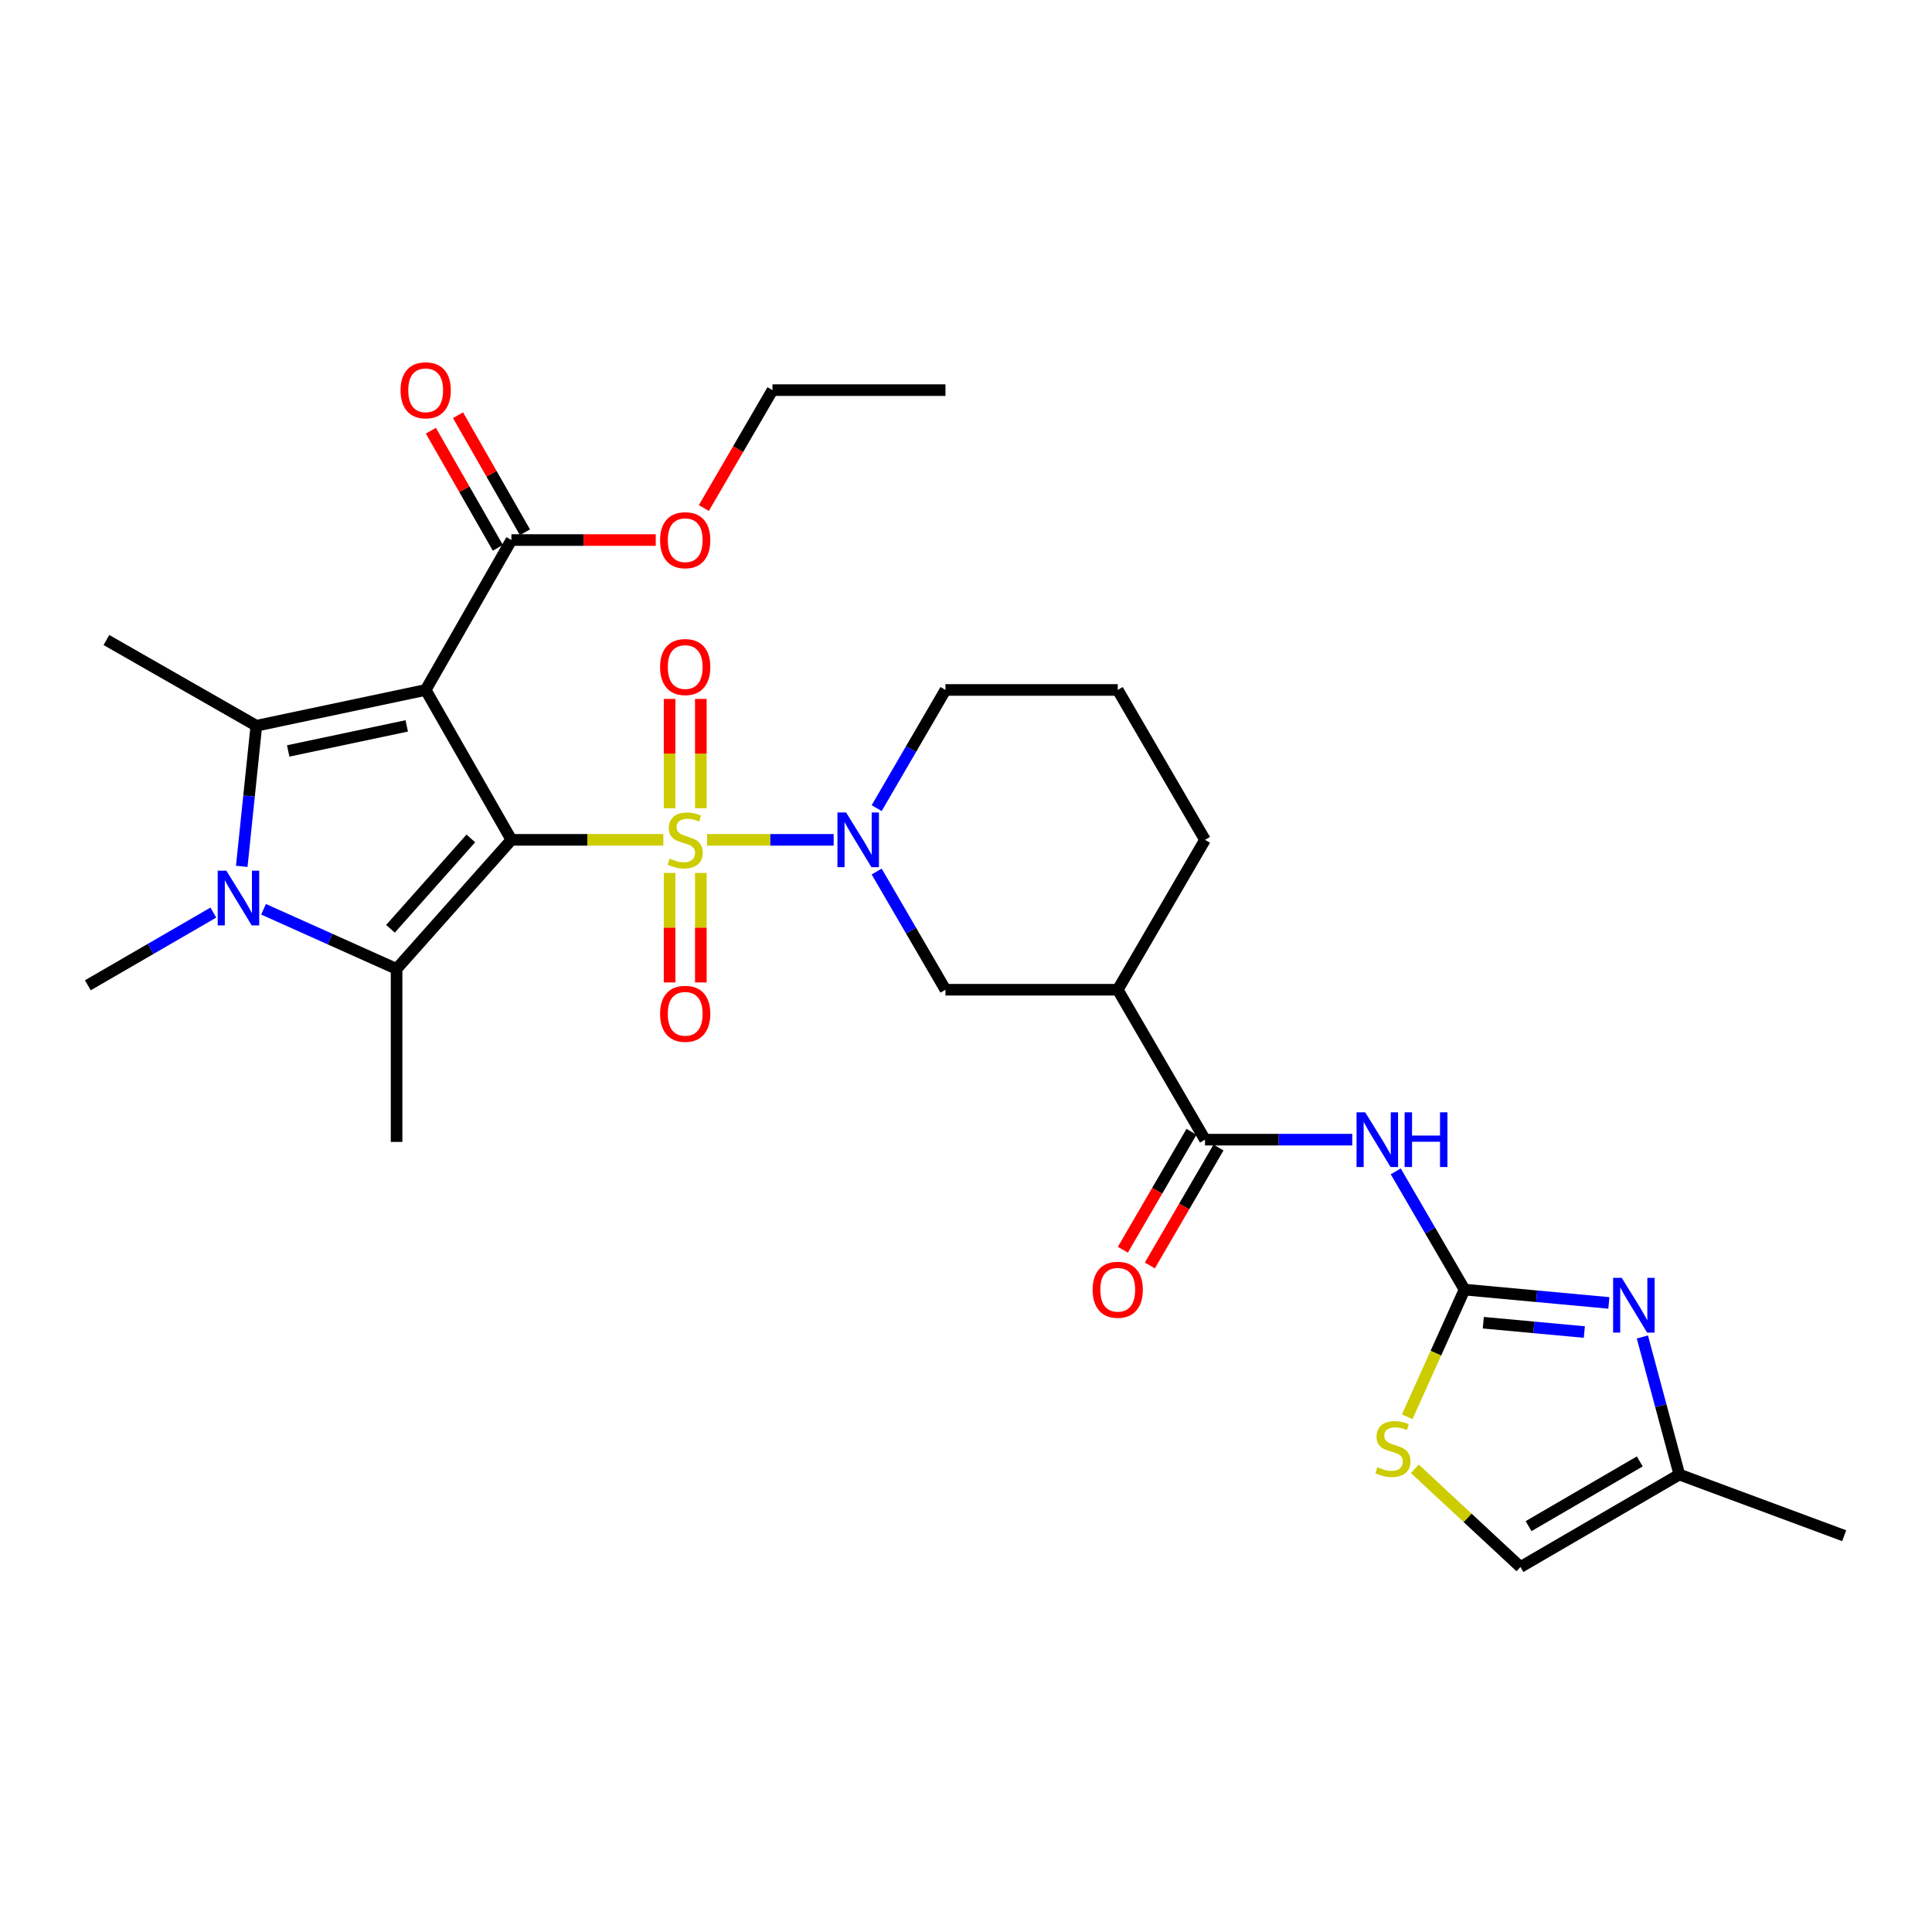 <?xml version='1.0' encoding='iso-8859-1'?>
<svg version='1.1' baseProfile='full'
              xmlns='http://www.w3.org/2000/svg'
                      xmlns:rdkit='http://www.rdkit.org/xml'
                      xmlns:xlink='http://www.w3.org/1999/xlink'
                  xml:space='preserve'
width='1000px' height='1000px' viewBox='0 0 1000 1000'>
<!-- END OF HEADER -->
<rect style='opacity:1.0;fill:#FFFFFF;stroke:none' width='1000' height='1000' x='0' y='0'> </rect>
<path class='bond-0' d='M 264.704,434.702 L 304.018,434.702' style='fill:none;fill-rule:evenodd;stroke:#000000;stroke-width:6px;stroke-linecap:butt;stroke-linejoin:miter;stroke-opacity:1' />
<path class='bond-0' d='M 304.018,434.702 L 343.332,434.702' style='fill:none;fill-rule:evenodd;stroke:#CCCC00;stroke-width:6px;stroke-linecap:butt;stroke-linejoin:miter;stroke-opacity:1' />
<path class='bond-1' d='M 264.704,434.702 L 220.327,357.117' style='fill:none;fill-rule:evenodd;stroke:#000000;stroke-width:6px;stroke-linecap:butt;stroke-linejoin:miter;stroke-opacity:1' />
<path class='bond-2' d='M 264.704,434.702 L 205.269,501.513' style='fill:none;fill-rule:evenodd;stroke:#000000;stroke-width:6px;stroke-linecap:butt;stroke-linejoin:miter;stroke-opacity:1' />
<path class='bond-2' d='M 243.705,433.974 L 202.101,480.742' style='fill:none;fill-rule:evenodd;stroke:#000000;stroke-width:6px;stroke-linecap:butt;stroke-linejoin:miter;stroke-opacity:1' />
<path class='bond-5' d='M 365.979,434.702 L 398.744,434.702' style='fill:none;fill-rule:evenodd;stroke:#CCCC00;stroke-width:6px;stroke-linecap:butt;stroke-linejoin:miter;stroke-opacity:1' />
<path class='bond-5' d='M 398.744,434.702 L 431.508,434.702' style='fill:none;fill-rule:evenodd;stroke:#0000FF;stroke-width:6px;stroke-linecap:butt;stroke-linejoin:miter;stroke-opacity:1' />
<path class='bond-14' d='M 362.747,418.344 L 362.747,390.055' style='fill:none;fill-rule:evenodd;stroke:#CCCC00;stroke-width:6px;stroke-linecap:butt;stroke-linejoin:miter;stroke-opacity:1' />
<path class='bond-14' d='M 362.747,390.055 L 362.747,361.766' style='fill:none;fill-rule:evenodd;stroke:#FF0000;stroke-width:6px;stroke-linecap:butt;stroke-linejoin:miter;stroke-opacity:1' />
<path class='bond-14' d='M 346.574,418.344 L 346.574,390.055' style='fill:none;fill-rule:evenodd;stroke:#CCCC00;stroke-width:6px;stroke-linecap:butt;stroke-linejoin:miter;stroke-opacity:1' />
<path class='bond-14' d='M 346.574,390.055 L 346.574,361.766' style='fill:none;fill-rule:evenodd;stroke:#FF0000;stroke-width:6px;stroke-linecap:butt;stroke-linejoin:miter;stroke-opacity:1' />
<path class='bond-15' d='M 346.574,451.831 L 346.574,480.174' style='fill:none;fill-rule:evenodd;stroke:#CCCC00;stroke-width:6px;stroke-linecap:butt;stroke-linejoin:miter;stroke-opacity:1' />
<path class='bond-15' d='M 346.574,480.174 L 346.574,508.518' style='fill:none;fill-rule:evenodd;stroke:#FF0000;stroke-width:6px;stroke-linecap:butt;stroke-linejoin:miter;stroke-opacity:1' />
<path class='bond-15' d='M 362.747,451.831 L 362.747,480.174' style='fill:none;fill-rule:evenodd;stroke:#CCCC00;stroke-width:6px;stroke-linecap:butt;stroke-linejoin:miter;stroke-opacity:1' />
<path class='bond-15' d='M 362.747,480.174 L 362.747,508.518' style='fill:none;fill-rule:evenodd;stroke:#FF0000;stroke-width:6px;stroke-linecap:butt;stroke-linejoin:miter;stroke-opacity:1' />
<path class='bond-3' d='M 220.327,357.117 L 132.68,375.644' style='fill:none;fill-rule:evenodd;stroke:#000000;stroke-width:6px;stroke-linecap:butt;stroke-linejoin:miter;stroke-opacity:1' />
<path class='bond-3' d='M 210.525,375.72 L 149.172,388.688' style='fill:none;fill-rule:evenodd;stroke:#000000;stroke-width:6px;stroke-linecap:butt;stroke-linejoin:miter;stroke-opacity:1' />
<path class='bond-10' d='M 220.327,357.117 L 264.704,279.524' style='fill:none;fill-rule:evenodd;stroke:#000000;stroke-width:6px;stroke-linecap:butt;stroke-linejoin:miter;stroke-opacity:1' />
<path class='bond-4' d='M 205.269,501.513 L 170.838,486.077' style='fill:none;fill-rule:evenodd;stroke:#000000;stroke-width:6px;stroke-linecap:butt;stroke-linejoin:miter;stroke-opacity:1' />
<path class='bond-4' d='M 170.838,486.077 L 136.408,470.64' style='fill:none;fill-rule:evenodd;stroke:#0000FF;stroke-width:6px;stroke-linecap:butt;stroke-linejoin:miter;stroke-opacity:1' />
<path class='bond-22' d='M 205.269,501.513 L 205.269,591.057' style='fill:none;fill-rule:evenodd;stroke:#000000;stroke-width:6px;stroke-linecap:butt;stroke-linejoin:miter;stroke-opacity:1' />
<path class='bond-21' d='M 132.68,375.644 L 55.086,331.268' style='fill:none;fill-rule:evenodd;stroke:#000000;stroke-width:6px;stroke-linecap:butt;stroke-linejoin:miter;stroke-opacity:1' />
<path class='bond-30' d='M 132.68,375.644 L 128.904,412.031' style='fill:none;fill-rule:evenodd;stroke:#000000;stroke-width:6px;stroke-linecap:butt;stroke-linejoin:miter;stroke-opacity:1' />
<path class='bond-30' d='M 128.904,412.031 L 125.128,448.418' style='fill:none;fill-rule:evenodd;stroke:#0000FF;stroke-width:6px;stroke-linecap:butt;stroke-linejoin:miter;stroke-opacity:1' />
<path class='bond-20' d='M 110.433,472.346 L 77.944,491.166' style='fill:none;fill-rule:evenodd;stroke:#0000FF;stroke-width:6px;stroke-linecap:butt;stroke-linejoin:miter;stroke-opacity:1' />
<path class='bond-20' d='M 77.944,491.166 L 45.455,509.986' style='fill:none;fill-rule:evenodd;stroke:#000000;stroke-width:6px;stroke-linecap:butt;stroke-linejoin:miter;stroke-opacity:1' />
<path class='bond-13' d='M 453.754,451.106 L 471.562,481.696' style='fill:none;fill-rule:evenodd;stroke:#0000FF;stroke-width:6px;stroke-linecap:butt;stroke-linejoin:miter;stroke-opacity:1' />
<path class='bond-13' d='M 471.562,481.696 L 489.371,512.286' style='fill:none;fill-rule:evenodd;stroke:#000000;stroke-width:6px;stroke-linecap:butt;stroke-linejoin:miter;stroke-opacity:1' />
<path class='bond-23' d='M 453.754,418.298 L 471.562,387.707' style='fill:none;fill-rule:evenodd;stroke:#0000FF;stroke-width:6px;stroke-linecap:butt;stroke-linejoin:miter;stroke-opacity:1' />
<path class='bond-23' d='M 471.562,387.707 L 489.371,357.117' style='fill:none;fill-rule:evenodd;stroke:#000000;stroke-width:6px;stroke-linecap:butt;stroke-linejoin:miter;stroke-opacity:1' />
<path class='bond-6' d='M 758.037,667.491 L 740.235,636.892' style='fill:none;fill-rule:evenodd;stroke:#000000;stroke-width:6px;stroke-linecap:butt;stroke-linejoin:miter;stroke-opacity:1' />
<path class='bond-6' d='M 740.235,636.892 L 722.432,606.293' style='fill:none;fill-rule:evenodd;stroke:#0000FF;stroke-width:6px;stroke-linecap:butt;stroke-linejoin:miter;stroke-opacity:1' />
<path class='bond-8' d='M 758.037,667.491 L 795.391,670.941' style='fill:none;fill-rule:evenodd;stroke:#000000;stroke-width:6px;stroke-linecap:butt;stroke-linejoin:miter;stroke-opacity:1' />
<path class='bond-8' d='M 795.391,670.941 L 832.744,674.391' style='fill:none;fill-rule:evenodd;stroke:#0000FF;stroke-width:6px;stroke-linecap:butt;stroke-linejoin:miter;stroke-opacity:1' />
<path class='bond-8' d='M 767.756,684.631 L 793.903,687.046' style='fill:none;fill-rule:evenodd;stroke:#000000;stroke-width:6px;stroke-linecap:butt;stroke-linejoin:miter;stroke-opacity:1' />
<path class='bond-8' d='M 793.903,687.046 L 820.051,689.461' style='fill:none;fill-rule:evenodd;stroke:#0000FF;stroke-width:6px;stroke-linecap:butt;stroke-linejoin:miter;stroke-opacity:1' />
<path class='bond-12' d='M 758.037,667.491 L 743.2,700.41' style='fill:none;fill-rule:evenodd;stroke:#000000;stroke-width:6px;stroke-linecap:butt;stroke-linejoin:miter;stroke-opacity:1' />
<path class='bond-12' d='M 743.2,700.41 L 728.363,733.329' style='fill:none;fill-rule:evenodd;stroke:#CCCC00;stroke-width:6px;stroke-linecap:butt;stroke-linejoin:miter;stroke-opacity:1' />
<path class='bond-7' d='M 699.918,589.889 L 661.811,589.889' style='fill:none;fill-rule:evenodd;stroke:#0000FF;stroke-width:6px;stroke-linecap:butt;stroke-linejoin:miter;stroke-opacity:1' />
<path class='bond-7' d='M 661.811,589.889 L 623.704,589.889' style='fill:none;fill-rule:evenodd;stroke:#000000;stroke-width:6px;stroke-linecap:butt;stroke-linejoin:miter;stroke-opacity:1' />
<path class='bond-16' d='M 850.096,692.015 L 859.656,727.62' style='fill:none;fill-rule:evenodd;stroke:#0000FF;stroke-width:6px;stroke-linecap:butt;stroke-linejoin:miter;stroke-opacity:1' />
<path class='bond-16' d='M 859.656,727.62 L 869.216,763.225' style='fill:none;fill-rule:evenodd;stroke:#000000;stroke-width:6px;stroke-linecap:butt;stroke-linejoin:miter;stroke-opacity:1' />
<path class='bond-9' d='M 623.704,589.889 L 578.537,512.286' style='fill:none;fill-rule:evenodd;stroke:#000000;stroke-width:6px;stroke-linecap:butt;stroke-linejoin:miter;stroke-opacity:1' />
<path class='bond-18' d='M 616.715,585.821 L 598.952,616.34' style='fill:none;fill-rule:evenodd;stroke:#000000;stroke-width:6px;stroke-linecap:butt;stroke-linejoin:miter;stroke-opacity:1' />
<path class='bond-18' d='M 598.952,616.34 L 581.189,646.859' style='fill:none;fill-rule:evenodd;stroke:#FF0000;stroke-width:6px;stroke-linecap:butt;stroke-linejoin:miter;stroke-opacity:1' />
<path class='bond-18' d='M 630.693,593.957 L 612.93,624.475' style='fill:none;fill-rule:evenodd;stroke:#000000;stroke-width:6px;stroke-linecap:butt;stroke-linejoin:miter;stroke-opacity:1' />
<path class='bond-18' d='M 612.93,624.475 L 595.167,654.994' style='fill:none;fill-rule:evenodd;stroke:#FF0000;stroke-width:6px;stroke-linecap:butt;stroke-linejoin:miter;stroke-opacity:1' />
<path class='bond-19' d='M 271.723,275.509 L 254.395,245.21' style='fill:none;fill-rule:evenodd;stroke:#000000;stroke-width:6px;stroke-linecap:butt;stroke-linejoin:miter;stroke-opacity:1' />
<path class='bond-19' d='M 254.395,245.21 L 237.066,214.911' style='fill:none;fill-rule:evenodd;stroke:#FF0000;stroke-width:6px;stroke-linecap:butt;stroke-linejoin:miter;stroke-opacity:1' />
<path class='bond-19' d='M 257.684,283.538 L 240.356,253.239' style='fill:none;fill-rule:evenodd;stroke:#000000;stroke-width:6px;stroke-linecap:butt;stroke-linejoin:miter;stroke-opacity:1' />
<path class='bond-19' d='M 240.356,253.239 L 223.027,222.94' style='fill:none;fill-rule:evenodd;stroke:#FF0000;stroke-width:6px;stroke-linecap:butt;stroke-linejoin:miter;stroke-opacity:1' />
<path class='bond-24' d='M 264.704,279.524 L 302.058,279.524' style='fill:none;fill-rule:evenodd;stroke:#000000;stroke-width:6px;stroke-linecap:butt;stroke-linejoin:miter;stroke-opacity:1' />
<path class='bond-24' d='M 302.058,279.524 L 339.412,279.524' style='fill:none;fill-rule:evenodd;stroke:#FF0000;stroke-width:6px;stroke-linecap:butt;stroke-linejoin:miter;stroke-opacity:1' />
<path class='bond-11' d='M 578.537,512.286 L 489.371,512.286' style='fill:none;fill-rule:evenodd;stroke:#000000;stroke-width:6px;stroke-linecap:butt;stroke-linejoin:miter;stroke-opacity:1' />
<path class='bond-31' d='M 578.537,512.286 L 623.704,434.702' style='fill:none;fill-rule:evenodd;stroke:#000000;stroke-width:6px;stroke-linecap:butt;stroke-linejoin:miter;stroke-opacity:1' />
<path class='bond-17' d='M 732.317,760.243 L 759.651,785.666' style='fill:none;fill-rule:evenodd;stroke:#CCCC00;stroke-width:6px;stroke-linecap:butt;stroke-linejoin:miter;stroke-opacity:1' />
<path class='bond-17' d='M 759.651,785.666 L 786.986,811.088' style='fill:none;fill-rule:evenodd;stroke:#000000;stroke-width:6px;stroke-linecap:butt;stroke-linejoin:miter;stroke-opacity:1' />
<path class='bond-27' d='M 869.216,763.225 L 954.545,794.879' style='fill:none;fill-rule:evenodd;stroke:#000000;stroke-width:6px;stroke-linecap:butt;stroke-linejoin:miter;stroke-opacity:1' />
<path class='bond-32' d='M 869.216,763.225 L 786.986,811.088' style='fill:none;fill-rule:evenodd;stroke:#000000;stroke-width:6px;stroke-linecap:butt;stroke-linejoin:miter;stroke-opacity:1' />
<path class='bond-32' d='M 848.746,756.427 L 791.185,789.931' style='fill:none;fill-rule:evenodd;stroke:#000000;stroke-width:6px;stroke-linecap:butt;stroke-linejoin:miter;stroke-opacity:1' />
<path class='bond-26' d='M 489.371,357.117 L 578.537,357.117' style='fill:none;fill-rule:evenodd;stroke:#000000;stroke-width:6px;stroke-linecap:butt;stroke-linejoin:miter;stroke-opacity:1' />
<path class='bond-28' d='M 364.303,262.959 L 382.065,232.445' style='fill:none;fill-rule:evenodd;stroke:#FF0000;stroke-width:6px;stroke-linecap:butt;stroke-linejoin:miter;stroke-opacity:1' />
<path class='bond-28' d='M 382.065,232.445 L 399.827,201.93' style='fill:none;fill-rule:evenodd;stroke:#000000;stroke-width:6px;stroke-linecap:butt;stroke-linejoin:miter;stroke-opacity:1' />
<path class='bond-25' d='M 623.704,434.702 L 578.537,357.117' style='fill:none;fill-rule:evenodd;stroke:#000000;stroke-width:6px;stroke-linecap:butt;stroke-linejoin:miter;stroke-opacity:1' />
<path class='bond-29' d='M 399.827,201.93 L 489.371,201.93' style='fill:none;fill-rule:evenodd;stroke:#000000;stroke-width:6px;stroke-linecap:butt;stroke-linejoin:miter;stroke-opacity:1' />
<path  class='atom-1' d='M 346.66 444.422
Q 346.98 444.542, 348.3 445.102
Q 349.62 445.662, 351.06 446.022
Q 352.54 446.342, 353.98 446.342
Q 356.66 446.342, 358.22 445.062
Q 359.78 443.742, 359.78 441.462
Q 359.78 439.902, 358.98 438.942
Q 358.22 437.982, 357.02 437.462
Q 355.82 436.942, 353.82 436.342
Q 351.3 435.582, 349.78 434.862
Q 348.3 434.142, 347.22 432.622
Q 346.18 431.102, 346.18 428.542
Q 346.18 424.982, 348.58 422.782
Q 351.02 420.582, 355.82 420.582
Q 359.1 420.582, 362.82 422.142
L 361.9 425.222
Q 358.5 423.822, 355.94 423.822
Q 353.18 423.822, 351.66 424.982
Q 350.14 426.102, 350.18 428.062
Q 350.18 429.582, 350.94 430.502
Q 351.74 431.422, 352.86 431.942
Q 354.02 432.462, 355.94 433.062
Q 358.5 433.862, 360.02 434.662
Q 361.54 435.462, 362.62 437.102
Q 363.74 438.702, 363.74 441.462
Q 363.74 445.382, 361.1 447.502
Q 358.5 449.582, 354.14 449.582
Q 351.62 449.582, 349.7 449.022
Q 347.82 448.502, 345.58 447.582
L 346.66 444.422
' fill='#CCCC00'/>
<path  class='atom-5' d='M 117.165 450.659
L 126.445 465.659
Q 127.365 467.139, 128.845 469.819
Q 130.325 472.499, 130.405 472.659
L 130.405 450.659
L 134.165 450.659
L 134.165 478.979
L 130.285 478.979
L 120.325 462.579
Q 119.165 460.659, 117.925 458.459
Q 116.725 456.259, 116.365 455.579
L 116.365 478.979
L 112.685 478.979
L 112.685 450.659
L 117.165 450.659
' fill='#0000FF'/>
<path  class='atom-6' d='M 437.944 420.542
L 447.224 435.542
Q 448.144 437.022, 449.624 439.702
Q 451.104 442.382, 451.184 442.542
L 451.184 420.542
L 454.944 420.542
L 454.944 448.862
L 451.064 448.862
L 441.104 432.462
Q 439.944 430.542, 438.704 428.342
Q 437.504 426.142, 437.144 425.462
L 437.144 448.862
L 433.464 448.862
L 433.464 420.542
L 437.944 420.542
' fill='#0000FF'/>
<path  class='atom-8' d='M 706.628 575.729
L 715.908 590.729
Q 716.828 592.209, 718.308 594.889
Q 719.788 597.569, 719.868 597.729
L 719.868 575.729
L 723.628 575.729
L 723.628 604.049
L 719.748 604.049
L 709.788 587.649
Q 708.628 585.729, 707.388 583.529
Q 706.188 581.329, 705.828 580.649
L 705.828 604.049
L 702.148 604.049
L 702.148 575.729
L 706.628 575.729
' fill='#0000FF'/>
<path  class='atom-8' d='M 727.028 575.729
L 730.868 575.729
L 730.868 587.769
L 745.348 587.769
L 745.348 575.729
L 749.188 575.729
L 749.188 604.049
L 745.348 604.049
L 745.348 590.969
L 730.868 590.969
L 730.868 604.049
L 727.028 604.049
L 727.028 575.729
' fill='#0000FF'/>
<path  class='atom-9' d='M 839.425 661.427
L 848.705 676.427
Q 849.625 677.907, 851.105 680.587
Q 852.585 683.267, 852.665 683.427
L 852.665 661.427
L 856.425 661.427
L 856.425 689.747
L 852.545 689.747
L 842.585 673.347
Q 841.425 671.427, 840.185 669.227
Q 838.985 667.027, 838.625 666.347
L 838.625 689.747
L 834.945 689.747
L 834.945 661.427
L 839.425 661.427
' fill='#0000FF'/>
<path  class='atom-13' d='M 712.983 759.423
Q 713.303 759.543, 714.623 760.103
Q 715.943 760.663, 717.383 761.023
Q 718.863 761.343, 720.303 761.343
Q 722.983 761.343, 724.543 760.063
Q 726.103 758.743, 726.103 756.463
Q 726.103 754.903, 725.303 753.943
Q 724.543 752.983, 723.343 752.463
Q 722.143 751.943, 720.143 751.343
Q 717.623 750.583, 716.103 749.863
Q 714.623 749.143, 713.543 747.623
Q 712.503 746.103, 712.503 743.543
Q 712.503 739.983, 714.903 737.783
Q 717.343 735.583, 722.143 735.583
Q 725.423 735.583, 729.143 737.143
L 728.223 740.223
Q 724.823 738.823, 722.263 738.823
Q 719.503 738.823, 717.983 739.983
Q 716.463 741.103, 716.503 743.063
Q 716.503 744.583, 717.263 745.503
Q 718.063 746.423, 719.183 746.943
Q 720.343 747.463, 722.263 748.063
Q 724.823 748.863, 726.343 749.663
Q 727.863 750.463, 728.943 752.103
Q 730.063 753.703, 730.063 756.463
Q 730.063 760.383, 727.423 762.503
Q 724.823 764.583, 720.463 764.583
Q 717.943 764.583, 716.023 764.023
Q 714.143 763.503, 711.903 762.583
L 712.983 759.423
' fill='#CCCC00'/>
<path  class='atom-15' d='M 341.66 345.256
Q 341.66 338.456, 345.02 334.656
Q 348.38 330.856, 354.66 330.856
Q 360.94 330.856, 364.3 334.656
Q 367.66 338.456, 367.66 345.256
Q 367.66 352.136, 364.26 356.056
Q 360.86 359.936, 354.66 359.936
Q 348.42 359.936, 345.02 356.056
Q 341.66 352.176, 341.66 345.256
M 354.66 356.736
Q 358.98 356.736, 361.3 353.856
Q 363.66 350.936, 363.66 345.256
Q 363.66 339.696, 361.3 336.896
Q 358.98 334.056, 354.66 334.056
Q 350.34 334.056, 347.98 336.856
Q 345.66 339.656, 345.66 345.256
Q 345.66 350.976, 347.98 353.856
Q 350.34 356.736, 354.66 356.736
' fill='#FF0000'/>
<path  class='atom-16' d='M 341.66 524.739
Q 341.66 517.939, 345.02 514.139
Q 348.38 510.339, 354.66 510.339
Q 360.94 510.339, 364.3 514.139
Q 367.66 517.939, 367.66 524.739
Q 367.66 531.619, 364.26 535.539
Q 360.86 539.419, 354.66 539.419
Q 348.42 539.419, 345.02 535.539
Q 341.66 531.659, 341.66 524.739
M 354.66 536.219
Q 358.98 536.219, 361.3 533.339
Q 363.66 530.419, 363.66 524.739
Q 363.66 519.179, 361.3 516.379
Q 358.98 513.539, 354.66 513.539
Q 350.34 513.539, 347.98 516.339
Q 345.66 519.139, 345.66 524.739
Q 345.66 530.459, 347.98 533.339
Q 350.34 536.219, 354.66 536.219
' fill='#FF0000'/>
<path  class='atom-19' d='M 565.537 667.571
Q 565.537 660.771, 568.897 656.971
Q 572.257 653.171, 578.537 653.171
Q 584.817 653.171, 588.177 656.971
Q 591.537 660.771, 591.537 667.571
Q 591.537 674.451, 588.137 678.371
Q 584.737 682.251, 578.537 682.251
Q 572.297 682.251, 568.897 678.371
Q 565.537 674.491, 565.537 667.571
M 578.537 679.051
Q 582.857 679.051, 585.177 676.171
Q 587.537 673.251, 587.537 667.571
Q 587.537 662.011, 585.177 659.211
Q 582.857 656.371, 578.537 656.371
Q 574.217 656.371, 571.857 659.171
Q 569.537 661.971, 569.537 667.571
Q 569.537 673.291, 571.857 676.171
Q 574.217 679.051, 578.537 679.051
' fill='#FF0000'/>
<path  class='atom-20' d='M 207.327 202.01
Q 207.327 195.21, 210.687 191.41
Q 214.047 187.61, 220.327 187.61
Q 226.607 187.61, 229.967 191.41
Q 233.327 195.21, 233.327 202.01
Q 233.327 208.89, 229.927 212.81
Q 226.527 216.69, 220.327 216.69
Q 214.087 216.69, 210.687 212.81
Q 207.327 208.93, 207.327 202.01
M 220.327 213.49
Q 224.647 213.49, 226.967 210.61
Q 229.327 207.69, 229.327 202.01
Q 229.327 196.45, 226.967 193.65
Q 224.647 190.81, 220.327 190.81
Q 216.007 190.81, 213.647 193.61
Q 211.327 196.41, 211.327 202.01
Q 211.327 207.73, 213.647 210.61
Q 216.007 213.49, 220.327 213.49
' fill='#FF0000'/>
<path  class='atom-25' d='M 341.66 279.604
Q 341.66 272.804, 345.02 269.004
Q 348.38 265.204, 354.66 265.204
Q 360.94 265.204, 364.3 269.004
Q 367.66 272.804, 367.66 279.604
Q 367.66 286.484, 364.26 290.404
Q 360.86 294.284, 354.66 294.284
Q 348.42 294.284, 345.02 290.404
Q 341.66 286.524, 341.66 279.604
M 354.66 291.084
Q 358.98 291.084, 361.3 288.204
Q 363.66 285.284, 363.66 279.604
Q 363.66 274.044, 361.3 271.244
Q 358.98 268.404, 354.66 268.404
Q 350.34 268.404, 347.98 271.204
Q 345.66 274.004, 345.66 279.604
Q 345.66 285.324, 347.98 288.204
Q 350.34 291.084, 354.66 291.084
' fill='#FF0000'/>
</svg>
